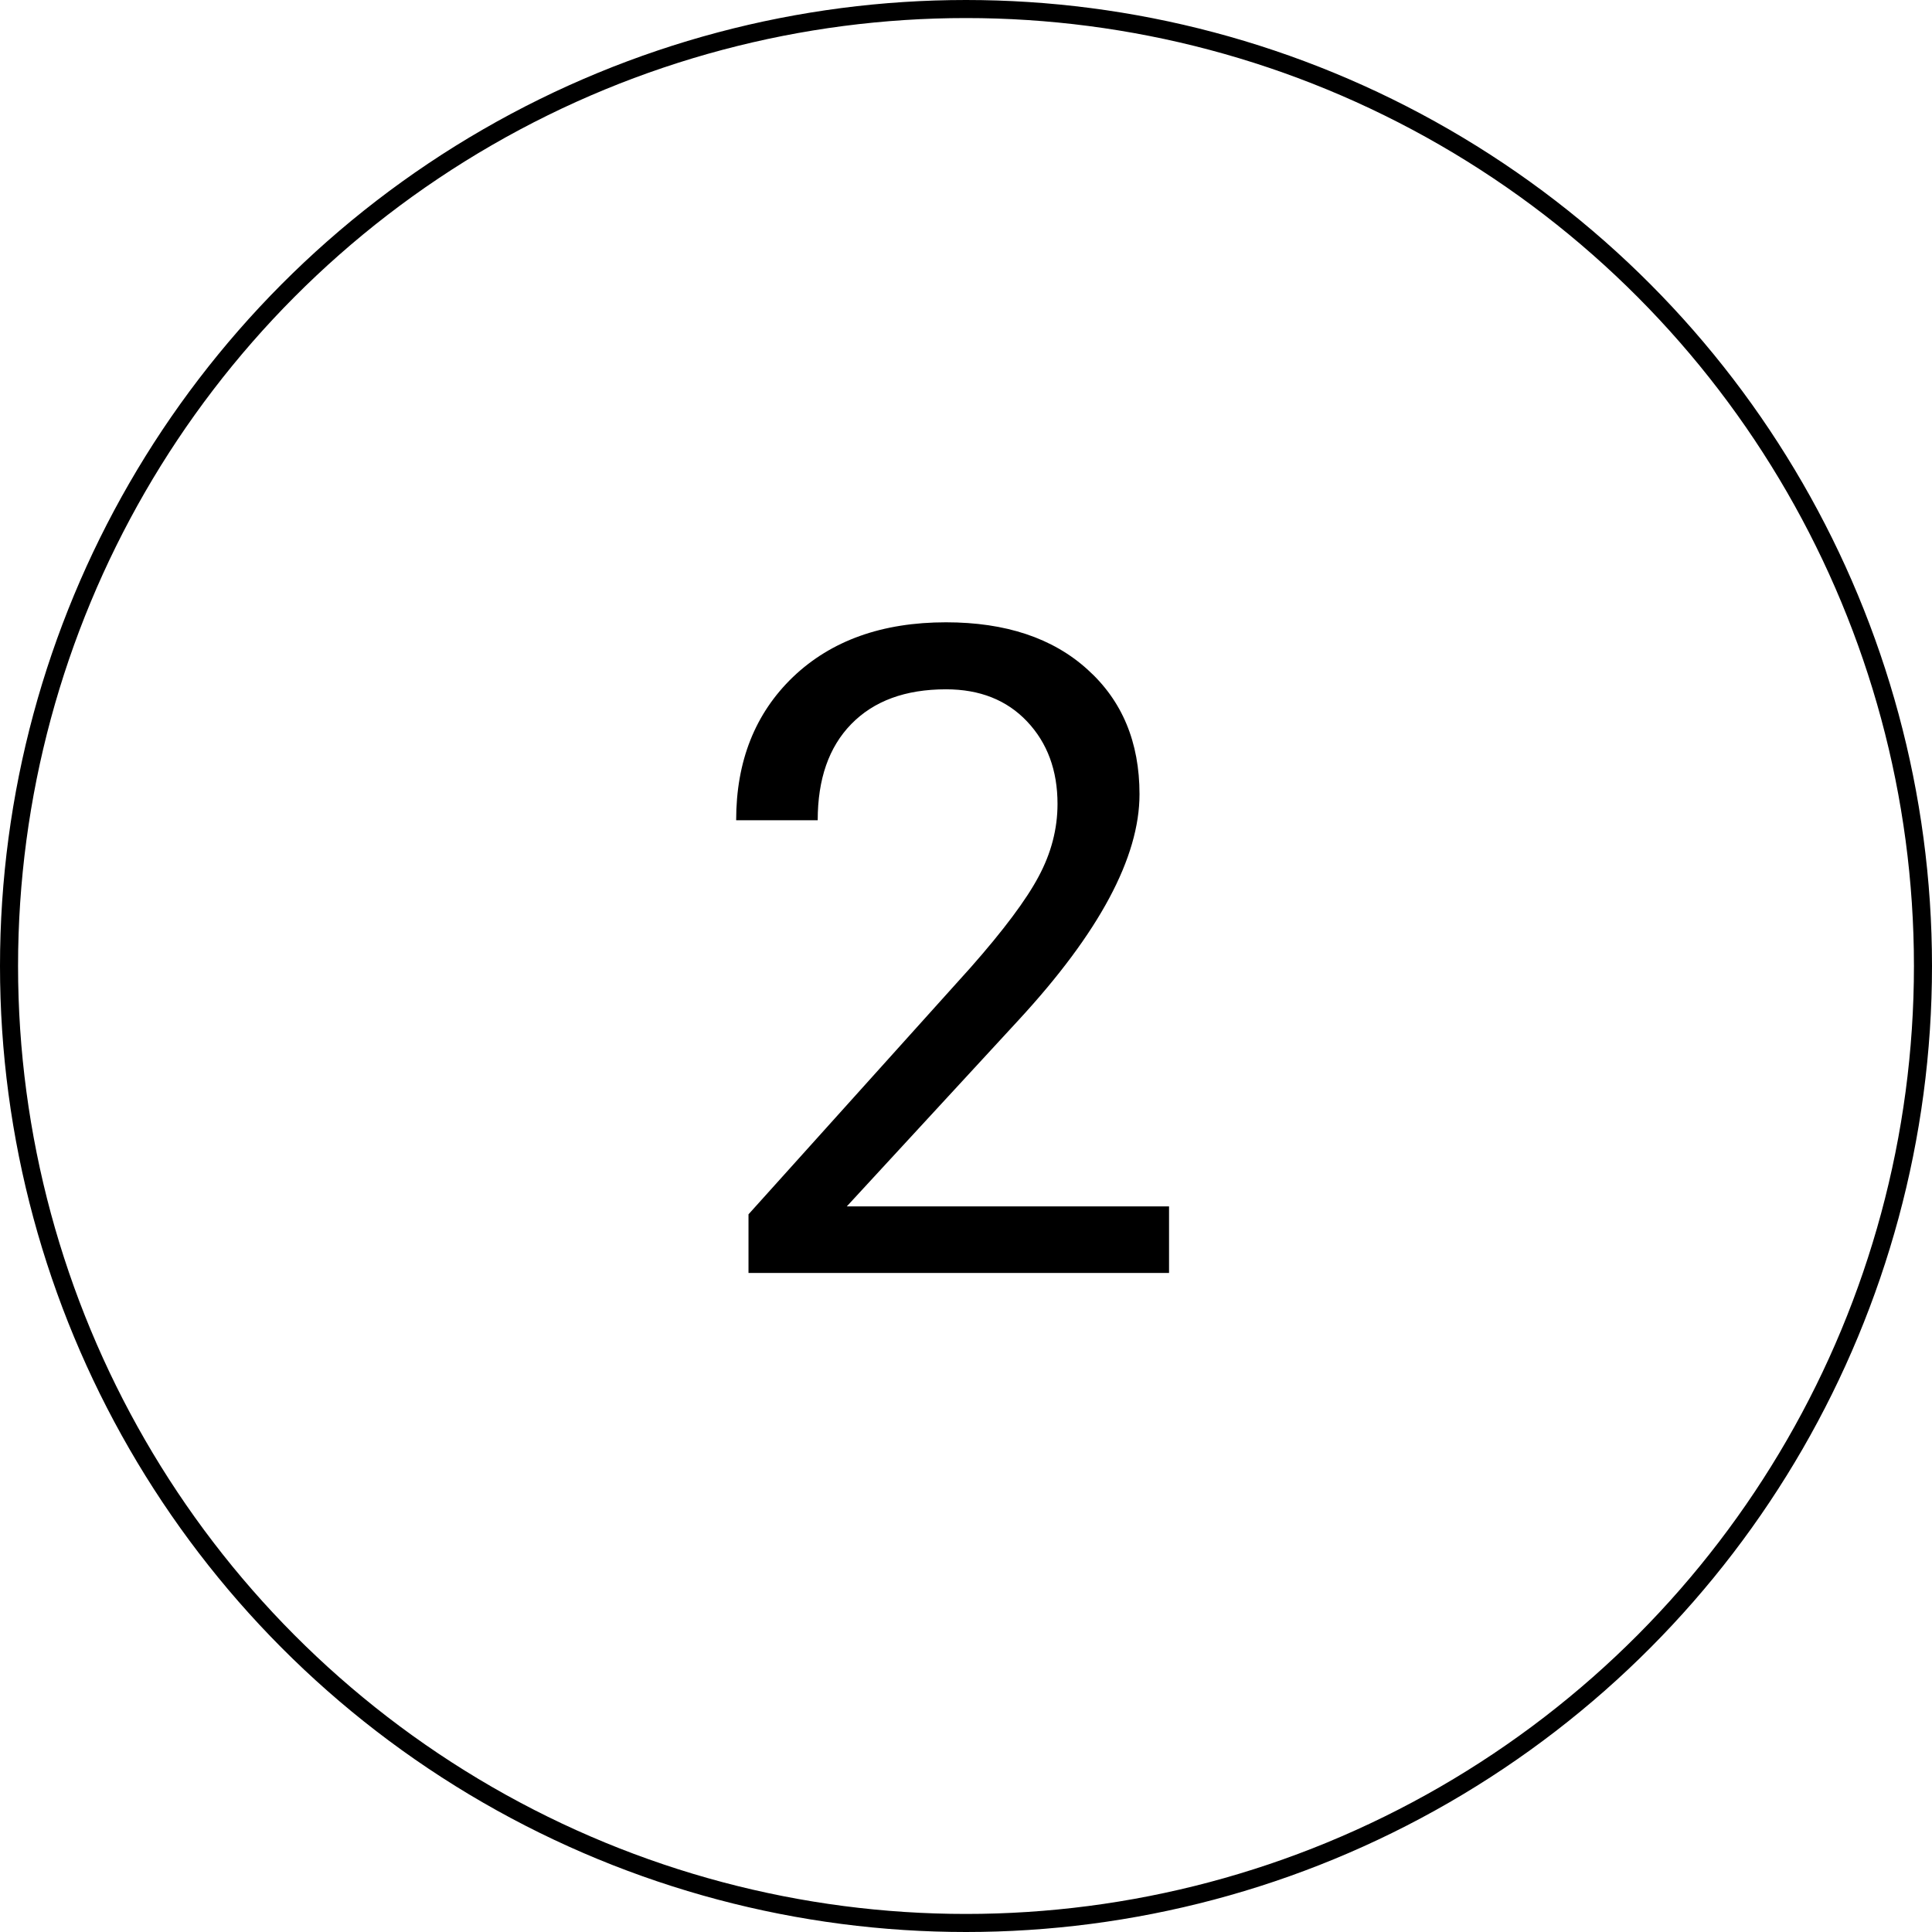 <?xml version="1.0" encoding="UTF-8"?> <svg xmlns="http://www.w3.org/2000/svg" width="214" height="214" viewBox="0 0 214 214" fill="none"> <circle cx="107" cy="107" r="106" stroke="black" stroke-width="2"></circle> <path d="M129.49 141H82.908V134.506L107.518 107.162C111.163 103.028 113.67 99.675 115.037 97.103C116.437 94.499 117.137 91.814 117.137 89.047C117.137 85.336 116.014 82.292 113.768 79.916C111.521 77.54 108.527 76.352 104.783 76.352C100.291 76.352 96.792 77.637 94.285 80.209C91.811 82.748 90.574 86.296 90.574 90.853H81.541C81.541 84.311 83.641 79.021 87.84 74.984C92.072 70.948 97.719 68.93 104.783 68.93C111.391 68.93 116.616 70.671 120.457 74.154C124.298 77.605 126.219 82.211 126.219 87.973C126.219 94.971 121.759 103.305 112.84 112.973L93.797 133.627H129.49V141Z" fill="black"></path> </svg> 